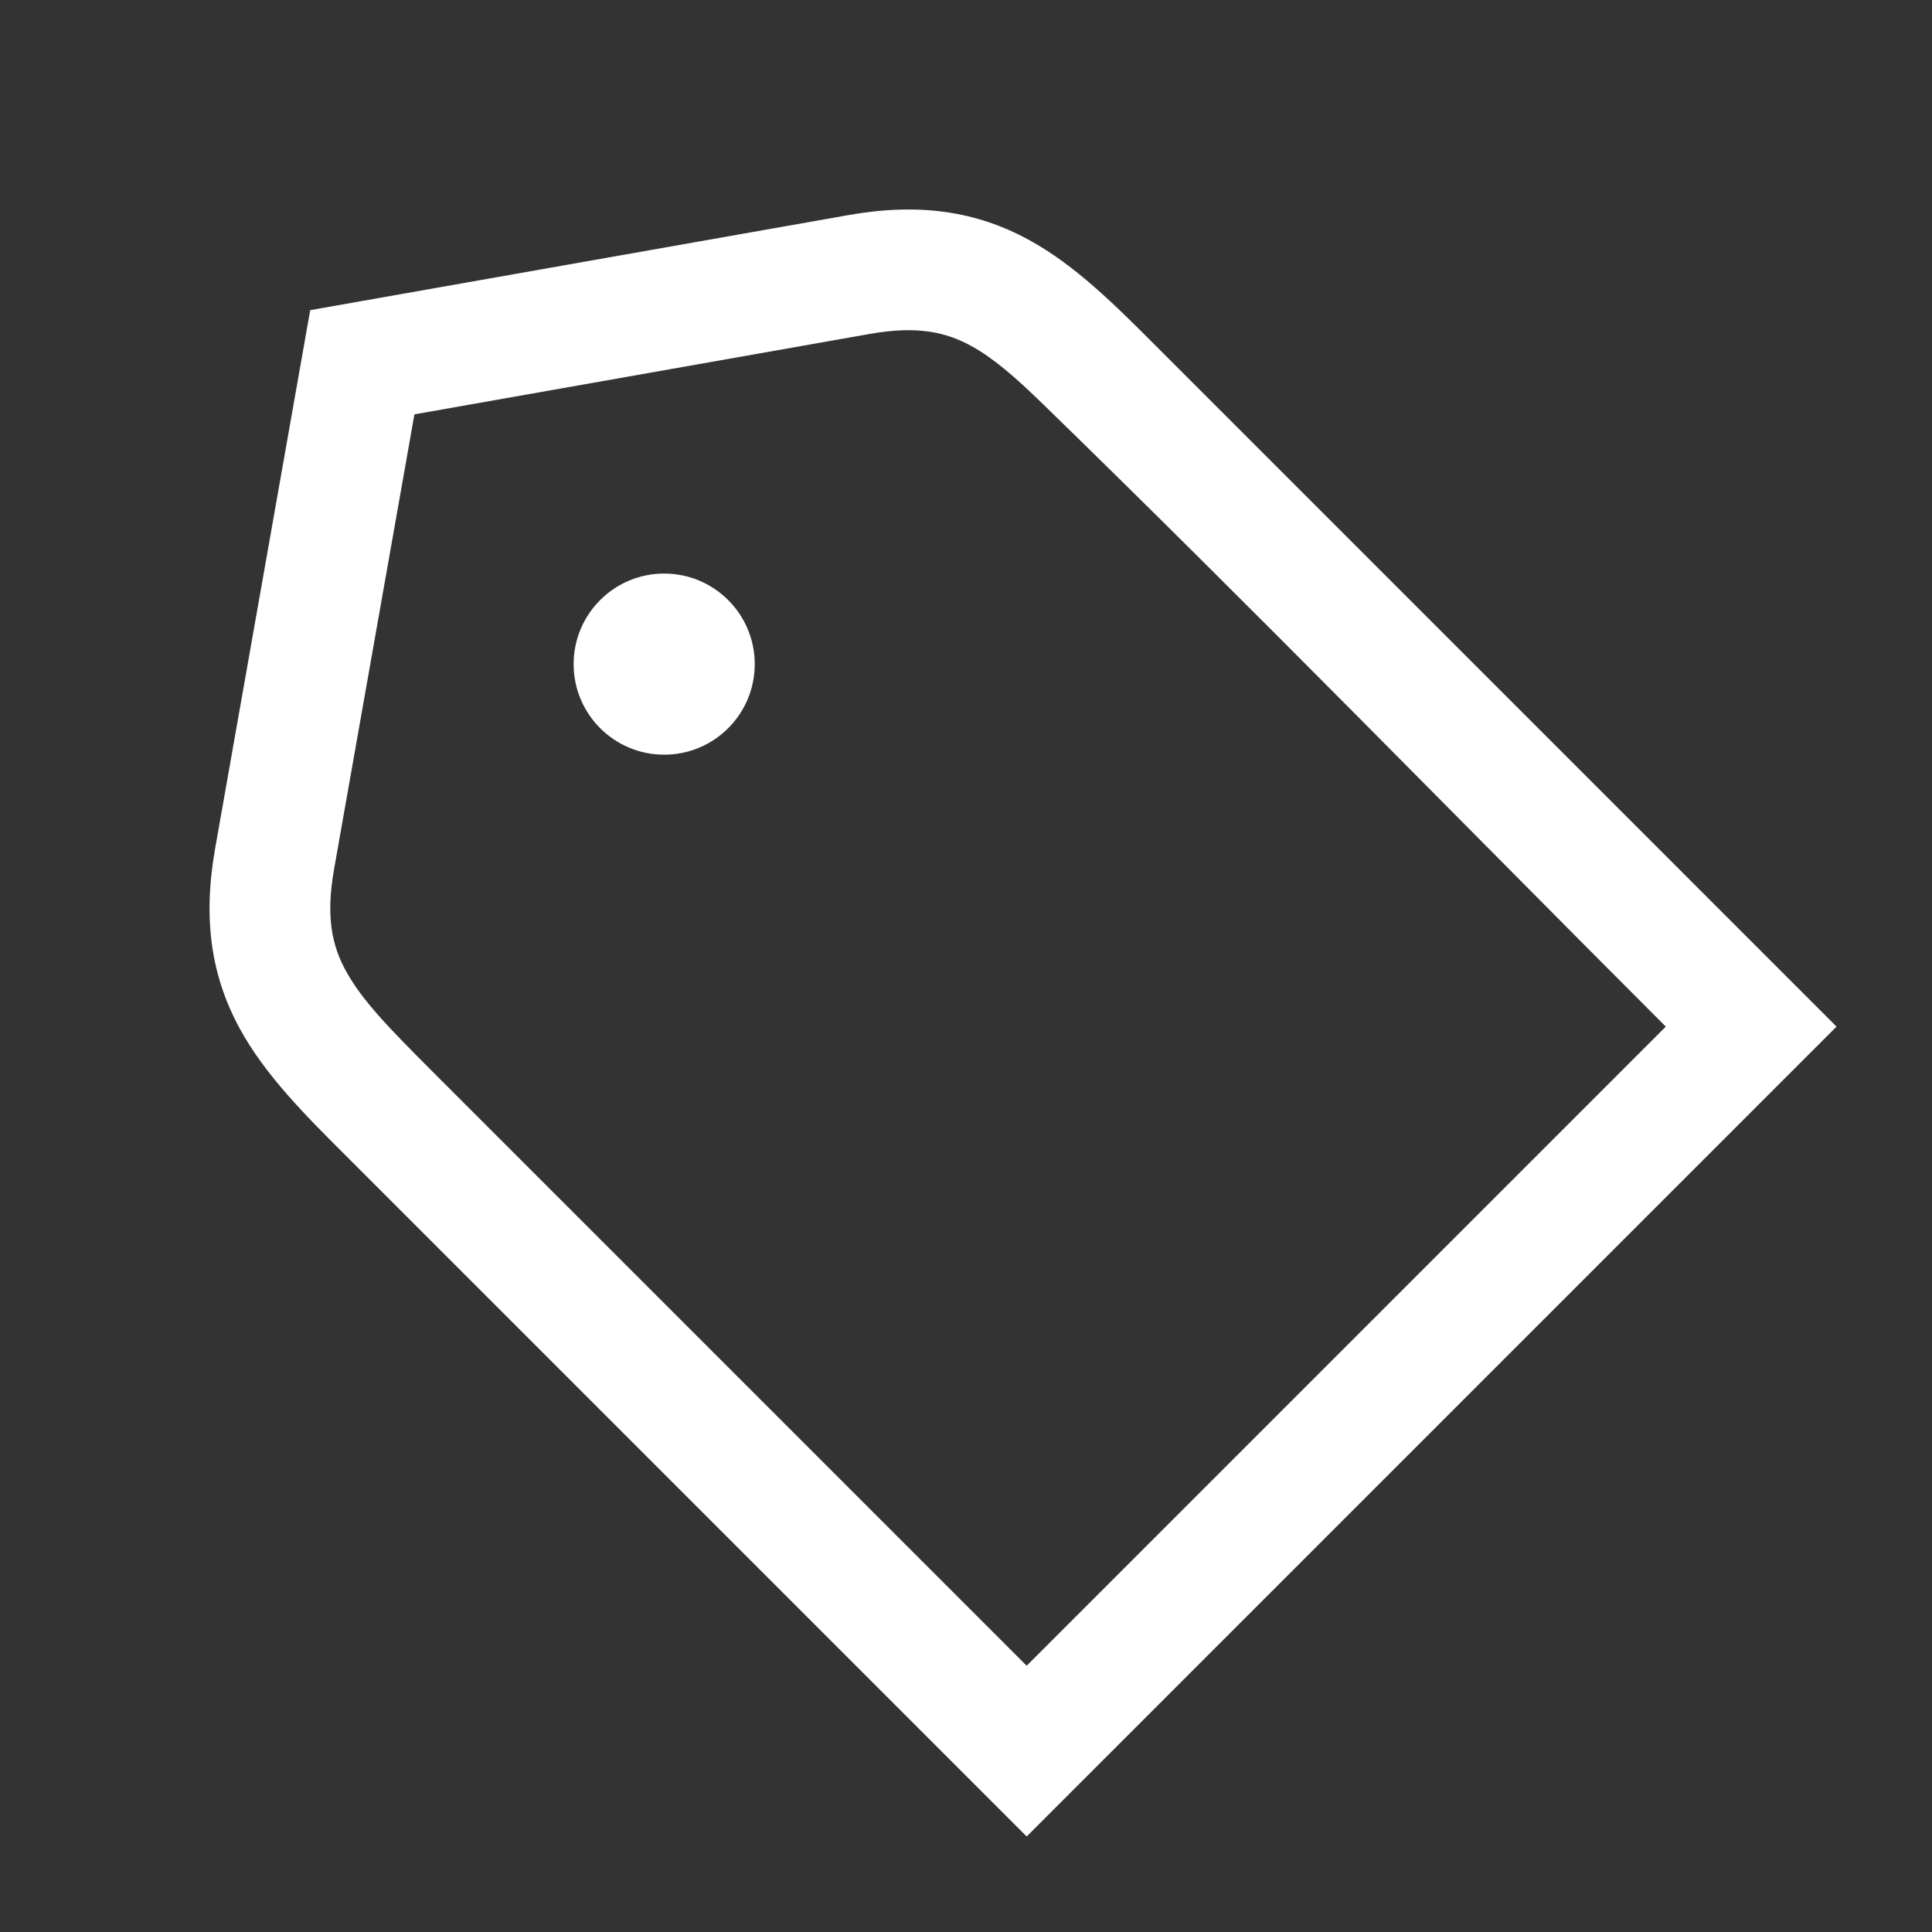 <svg width="48" height="48" viewBox="0 0 32 32" xmlns="http://www.w3.org/2000/svg">
<rect x="0" y="0" width="32" height="32" fill="#333333" stroke="none"/>
<path d="M5.705 19.118L17.005 30.418L30.419 17.004L19.121 5.705C18.467 5.051 17.809 4.393 17.045 3.975C16.181 3.502 15.237 3.354 14.057 3.562C11.084 4.086 8.111 4.612 5.138 5.137C4.613 8.11 4.087 11.083 3.563 14.056C3.355 15.234 3.502 16.177 3.973 17.04C4.392 17.806 5.05 18.464 5.705 19.118ZM16.084 5.729C16.452 5.93 16.807 6.238 17.277 6.695C20.761 10.082 24.155 13.568 27.591 17.004L17.005 27.59L7.181 17.766C6.444 17.029 5.994 16.567 5.729 16.081C5.503 15.668 5.393 15.195 5.532 14.403C5.976 11.89 6.42 9.377 6.864 6.863C9.378 6.419 11.891 5.975 14.405 5.531C15.197 5.391 15.67 5.502 16.084 5.729Z" fill="#fff" /><path d="M11.001 9.5C10.172 9.5 9.501 10.172 9.501 11C9.501 11.828 10.172 12.5 11.001 12.5C11.829 12.5 12.501 11.828 12.501 11C12.501 10.172 11.829 9.5 11.001 9.5Z" fill="#fff"/></svg>